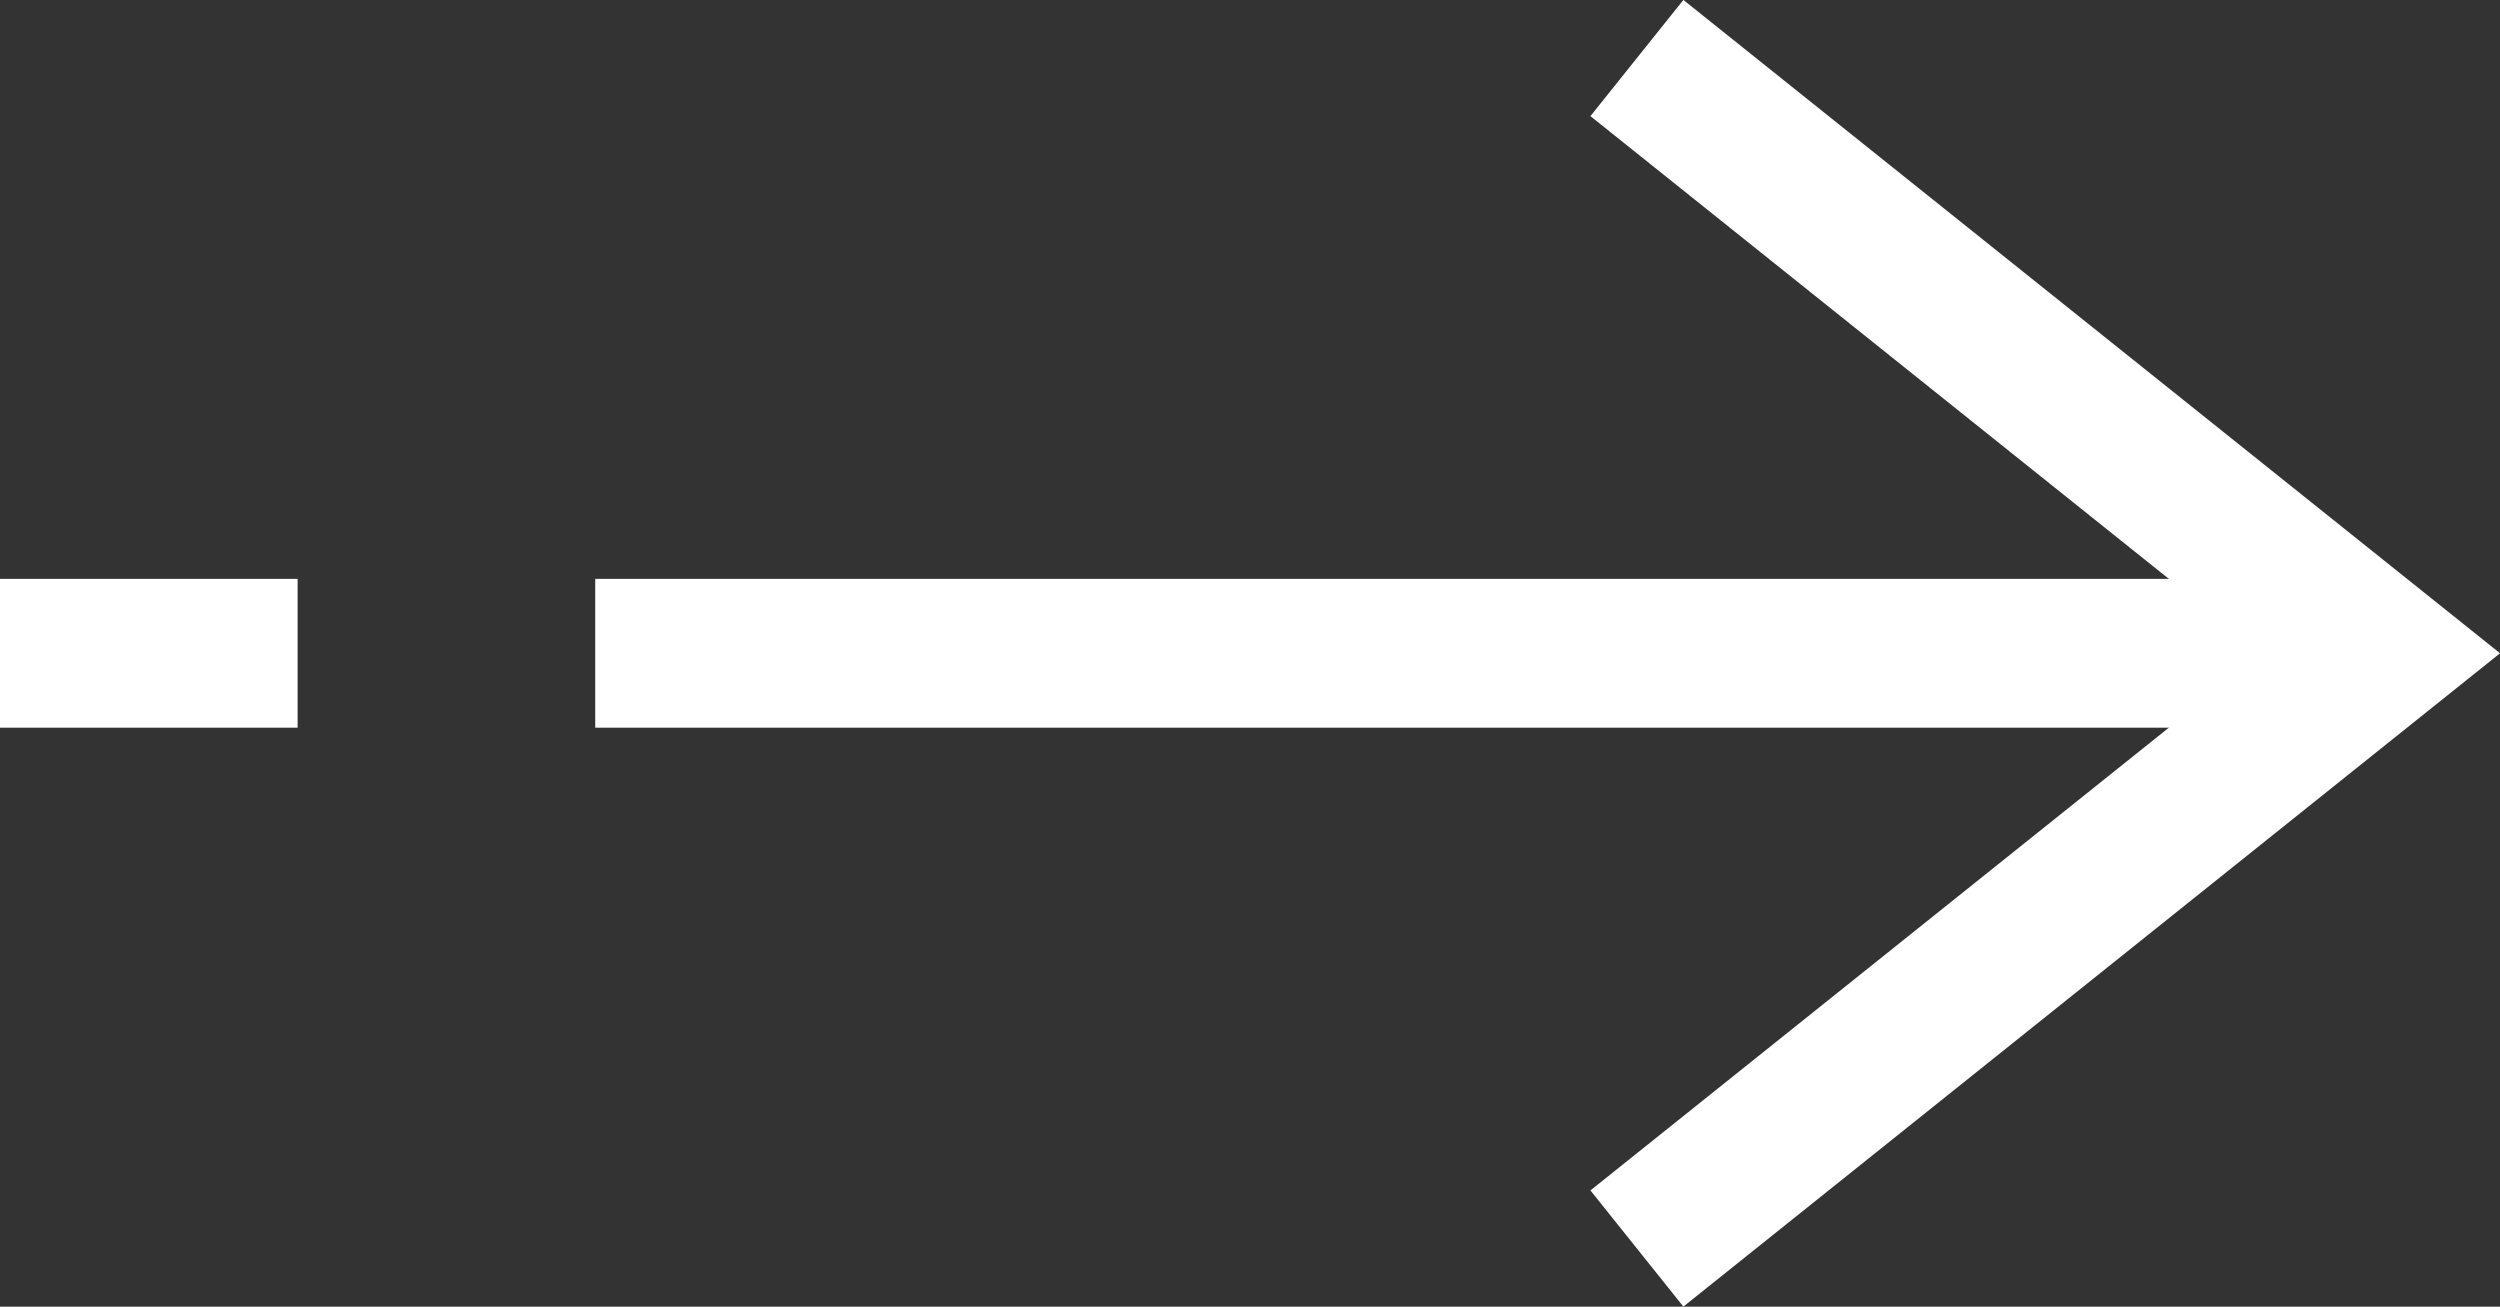<?xml version="1.0" encoding="UTF-8"?>
<svg id="_レイヤー_2" data-name="レイヤー 2" xmlns="http://www.w3.org/2000/svg" viewBox="0 0 16.8 8.781">
  <rect x="0" y="0" width="16.8" height="8.781" fill="#333333" stroke="none"/>
  <defs>
    <style>
      .cls-1 {
        fill: none;
        stroke: #fff;
        stroke-miterlimit: 10;
      }
    </style>
  </defs>
  <g id="_ホバー" data-name="ホバー">
    <g id="_文字" data-name="文字">
      <g>
        <line class="cls-1" x1="4" y1="4.39" x2="16" y2="4.39"/>
        <line class="cls-1" y1="4.39" x2="2" y2="4.39"/>
        <polyline class="cls-1" points="11 .39 16 4.39 11 8.39"/>
      </g>
    </g>
  </g>
</svg>